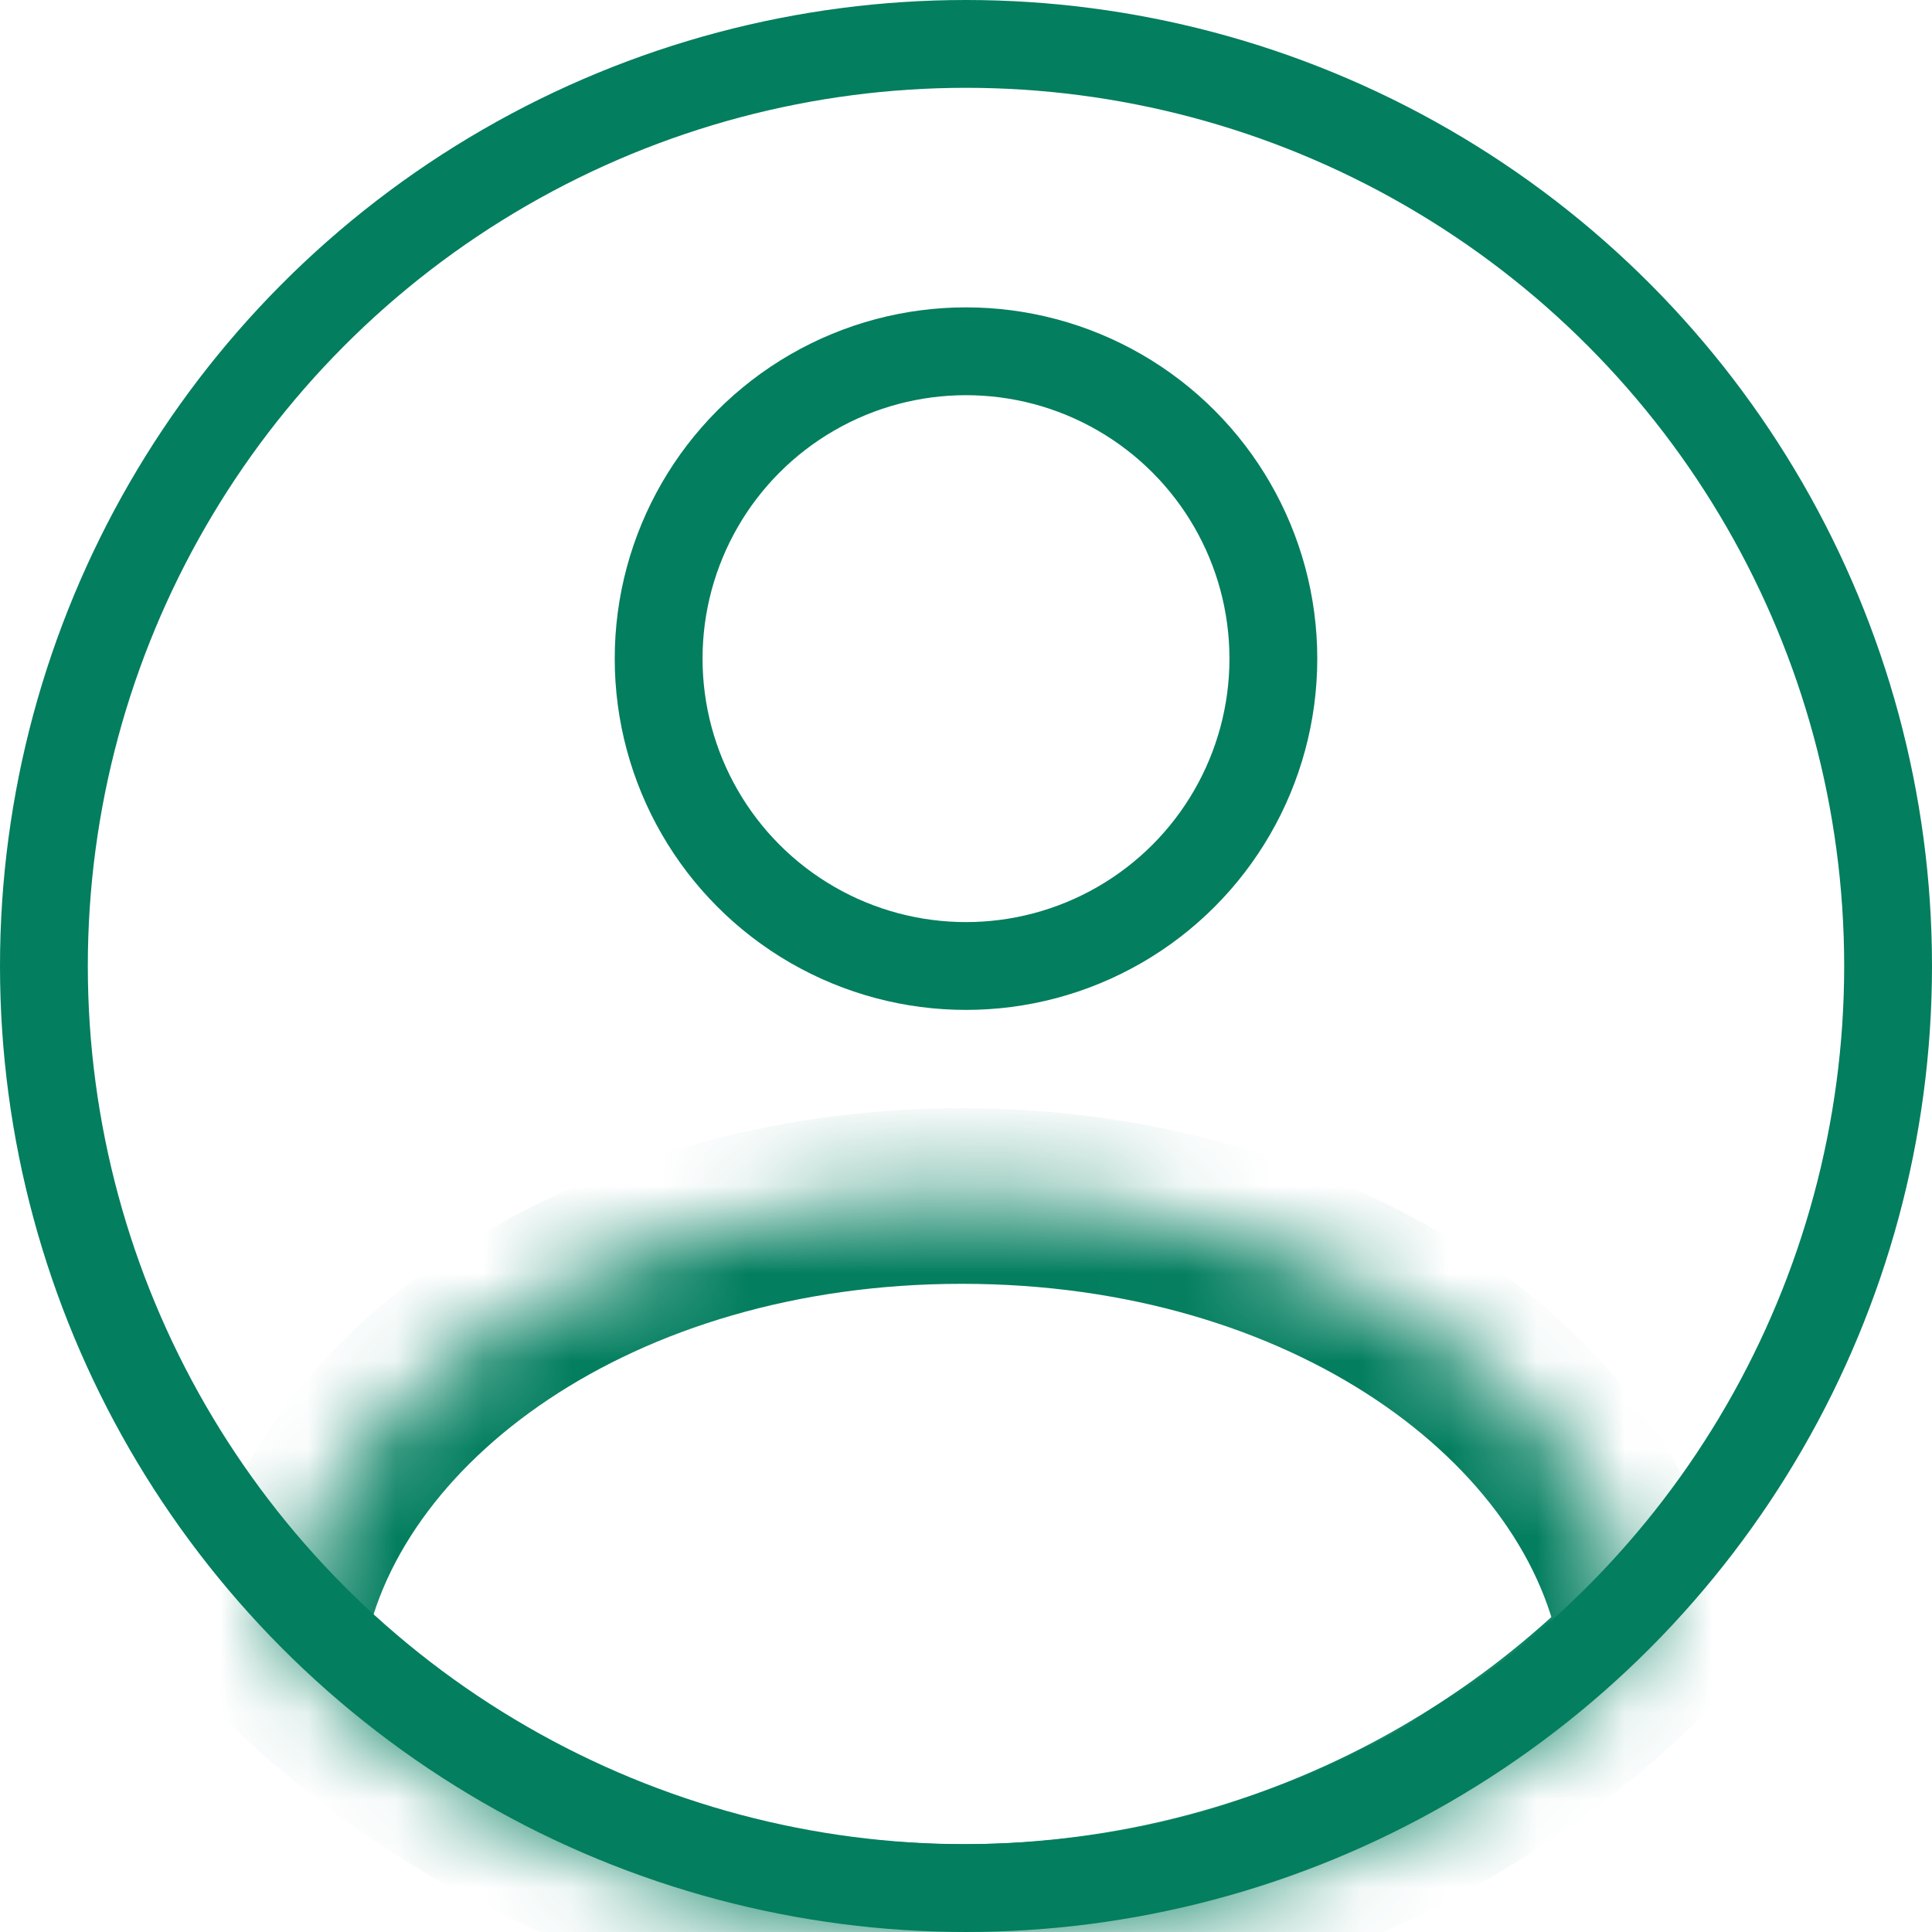 <svg width="22" height="22" viewBox="0 0 22 22" fill="none" xmlns="http://www.w3.org/2000/svg">
<circle cx="11" cy="11" r="10.5" stroke="#037E5F"/>
<mask id="path-2-inside-1" fill="white">
<path fill-rule="evenodd" clip-rule="evenodd" d="M3.145 18.746C3.575 15.863 6.908 13.619 10.954 13.619C15.001 13.619 18.334 15.863 18.765 18.746C16.771 20.756 14.008 22 10.954 22C7.901 22 5.138 20.756 3.145 18.746Z"/>
</mask>
<path d="M3.145 18.746L2.156 18.599L2.081 19.095L2.435 19.451L3.145 18.746ZM18.765 18.746L19.474 19.451L19.828 19.095L19.754 18.599L18.765 18.746ZM4.134 18.894C4.461 16.704 7.164 14.619 10.954 14.619V12.619C6.651 12.619 2.69 15.021 2.156 18.599L4.134 18.894ZM10.954 14.619C14.745 14.619 17.448 16.704 17.776 18.894L19.754 18.599C19.219 15.021 15.258 12.619 10.954 12.619V14.619ZM18.055 18.042C16.242 19.87 13.731 21 10.954 21V23C14.286 23 17.301 21.641 19.474 19.451L18.055 18.042ZM10.954 21C8.178 21 5.668 19.87 3.855 18.042L2.435 19.451C4.608 21.641 7.623 23 10.954 23V21Z" fill="#037E5F" mask="url(#path-2-inside-1)"/>
<circle cx="11" cy="7.5" r="3.5" stroke="#037E5F"/>
</svg>
